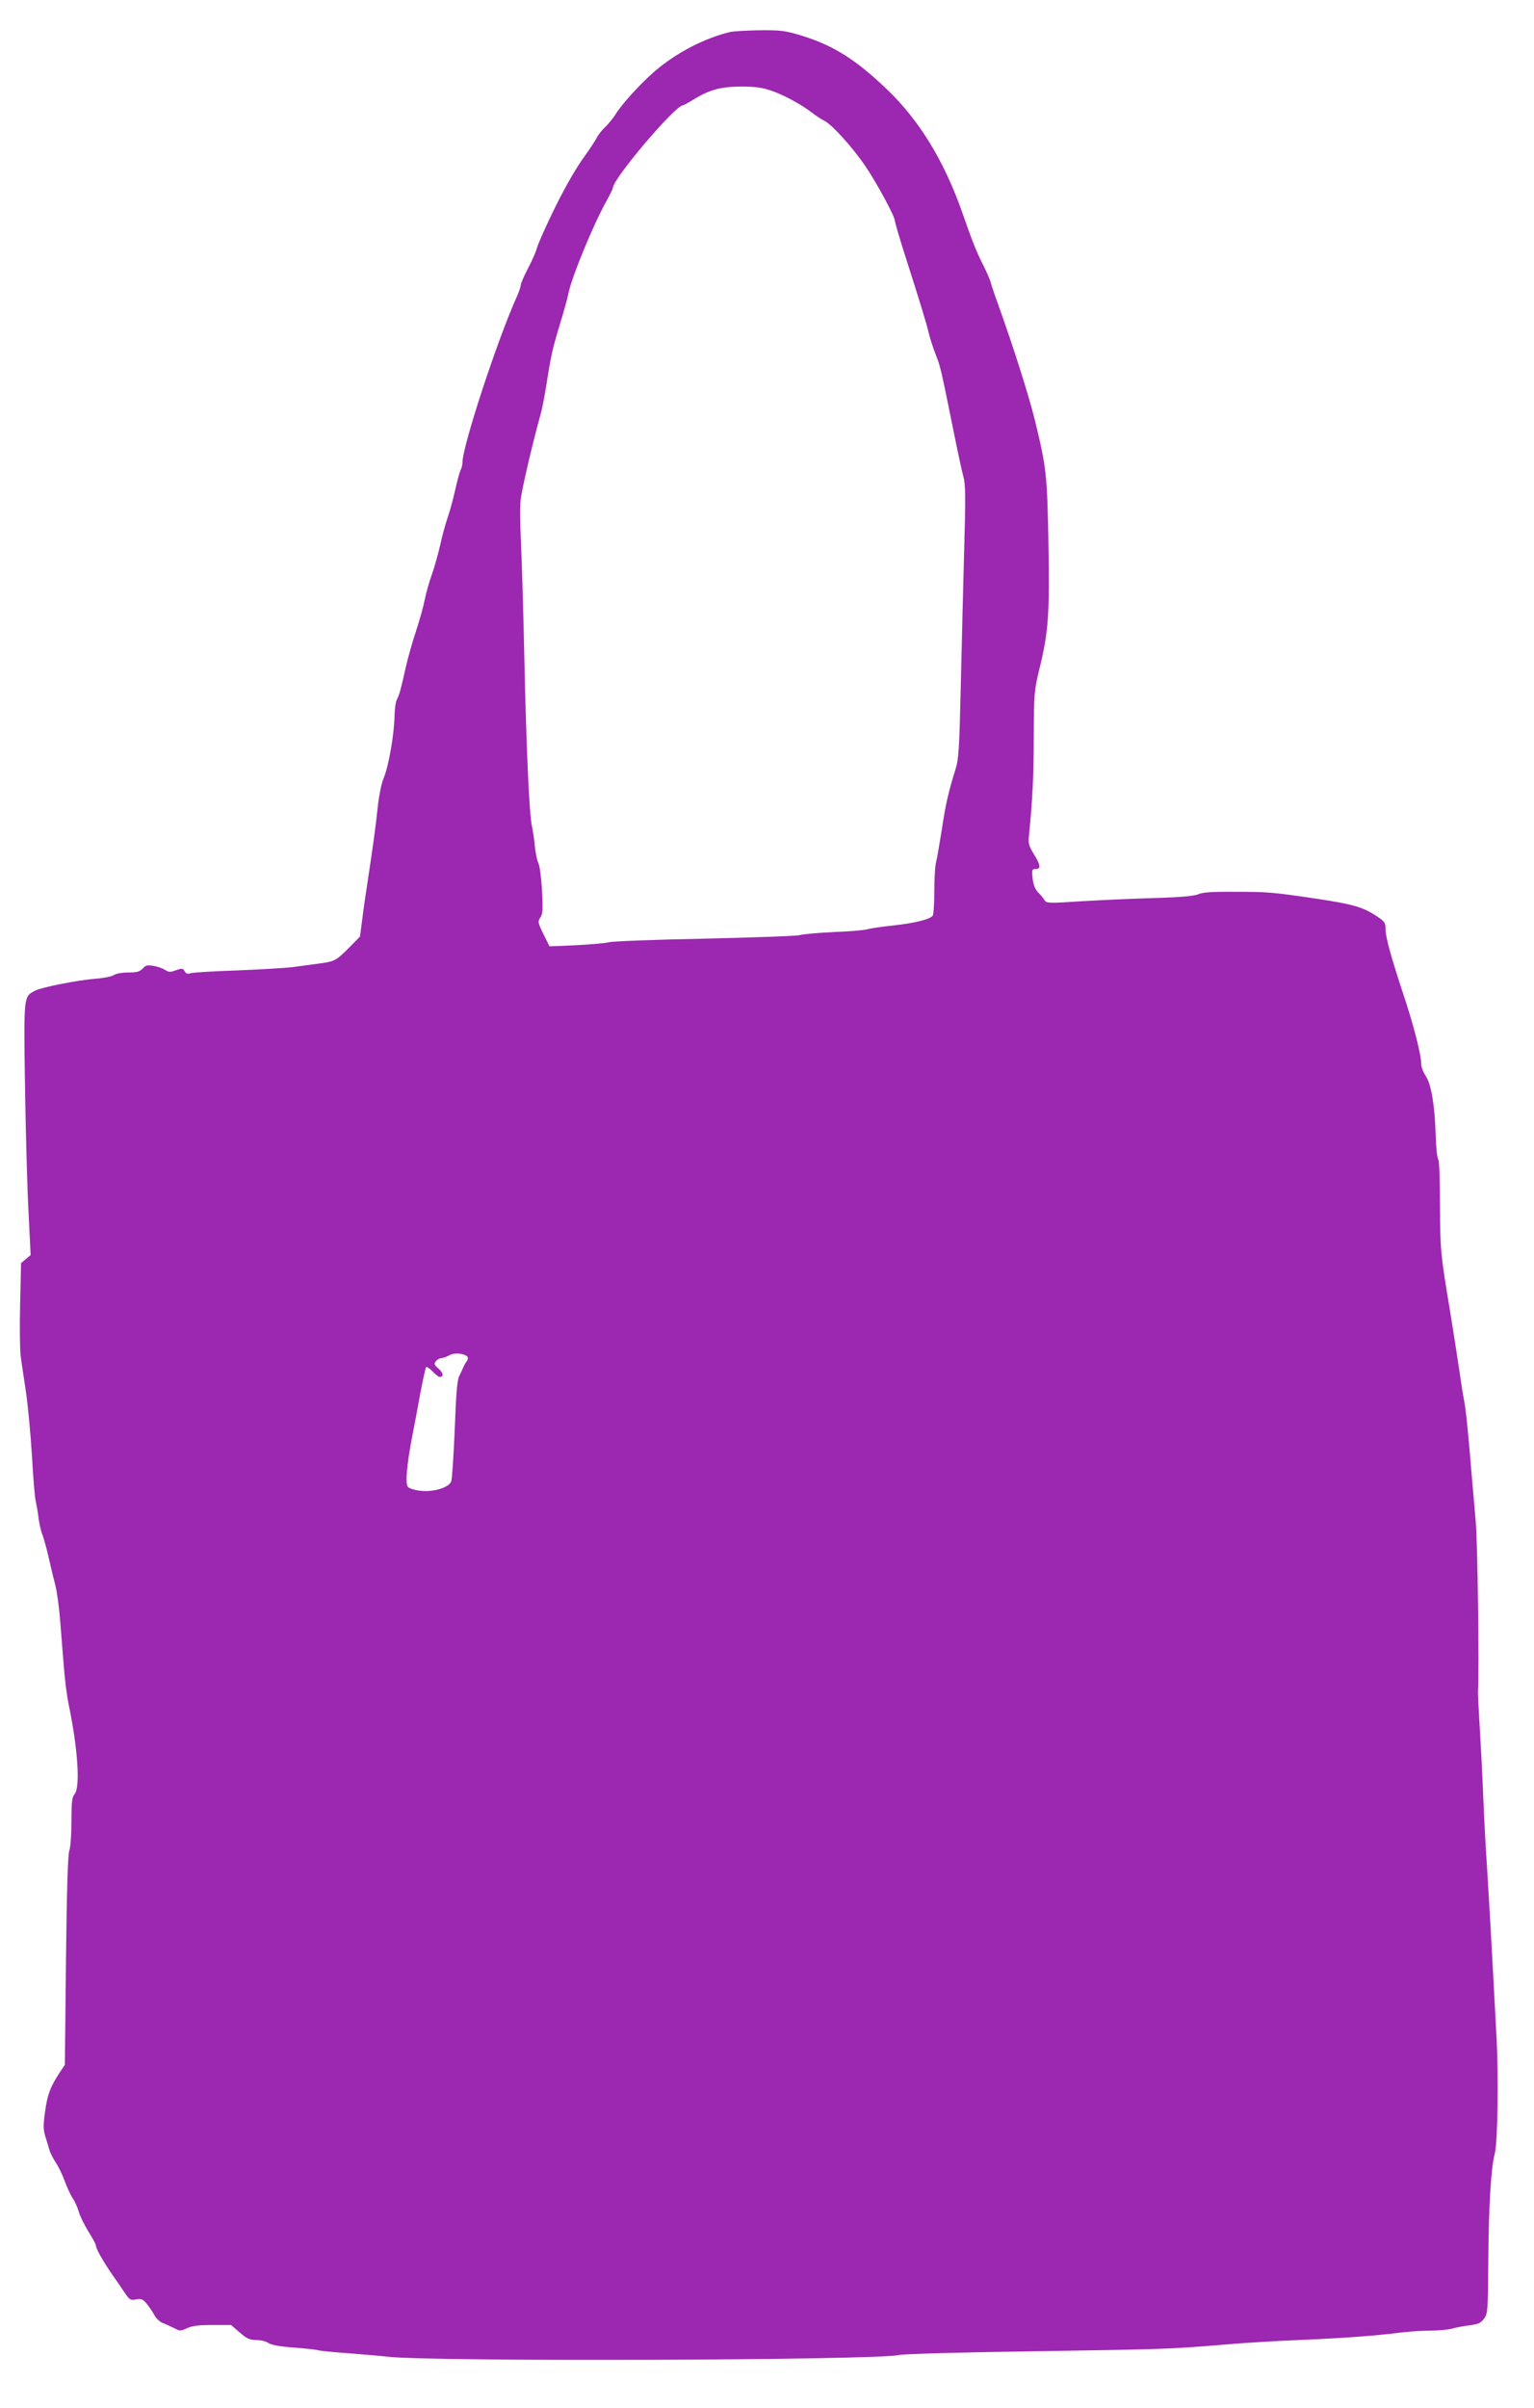 <?xml version="1.0" standalone="no"?>
<!DOCTYPE svg PUBLIC "-//W3C//DTD SVG 20010904//EN"
 "http://www.w3.org/TR/2001/REC-SVG-20010904/DTD/svg10.dtd">
<svg version="1.0" xmlns="http://www.w3.org/2000/svg"
 width="816pt" height="1280pt" viewBox="0 0 816 1280"
 preserveAspectRatio="xMidYMid meet">
<g transform="translate(0,1280) scale(0.1,-0.1)"
fill="#9c27b0" stroke="none">
<path d="M3880 12629 c-137 -34 -282 -110 -394 -205 -78 -67 -180 -179 -213
-234 -12 -19 -36 -48 -53 -65 -18 -16 -39 -43 -47 -60 -9 -16 -38 -61 -65 -98
-44 -61 -96 -151 -149 -257 -51 -102 -98 -208 -105 -235 -4 -16 -25 -63 -46
-103 -21 -40 -38 -80 -38 -88 0 -8 -9 -34 -19 -57 -105 -232 -291 -799 -291
-886 0 -12 -4 -30 -10 -40 -5 -10 -18 -58 -29 -107 -11 -49 -29 -116 -41 -149
-11 -33 -29 -98 -39 -145 -11 -47 -30 -116 -44 -155 -14 -38 -30 -97 -37 -130
-6 -33 -27 -109 -47 -170 -20 -60 -44 -146 -54 -190 -26 -116 -34 -148 -47
-172 -7 -12 -12 -48 -13 -80 -1 -102 -31 -276 -59 -342 -11 -25 -24 -91 -30
-146 -11 -107 -29 -235 -55 -405 -9 -58 -22 -147 -28 -197 l-12 -92 -55 -56
c-70 -71 -81 -77 -160 -87 -36 -5 -99 -13 -140 -19 -41 -5 -176 -13 -300 -18
-124 -4 -235 -11 -247 -15 -15 -5 -24 -2 -31 11 -9 16 -14 16 -46 5 -30 -11
-39 -11 -58 2 -13 8 -40 18 -61 21 -32 6 -42 4 -58 -14 -16 -17 -32 -21 -77
-21 -32 0 -66 -6 -77 -14 -11 -7 -54 -16 -95 -19 -94 -7 -286 -45 -322 -63
-63 -33 -62 -20 -55 -512 4 -246 12 -548 19 -670 l11 -224 -25 -21 -26 -22 -5
-220 c-3 -121 -1 -245 3 -275 4 -30 17 -116 28 -190 11 -74 25 -227 32 -340 6
-113 15 -221 20 -240 4 -19 12 -60 15 -90 4 -30 13 -71 21 -90 7 -19 23 -75
34 -125 11 -49 27 -115 35 -145 8 -30 19 -113 25 -185 5 -71 15 -184 20 -250
5 -66 16 -151 24 -190 51 -244 64 -449 32 -484 -13 -14 -16 -44 -16 -144 0
-70 -5 -138 -11 -154 -8 -19 -14 -208 -18 -584 l-6 -556 -26 -39 c-50 -75 -67
-119 -79 -208 -10 -70 -10 -97 0 -130 7 -22 17 -55 22 -73 5 -18 21 -49 35
-70 14 -21 36 -66 48 -100 13 -34 31 -74 42 -90 11 -15 25 -47 32 -71 7 -24
30 -71 51 -105 22 -34 40 -68 40 -75 0 -16 41 -88 89 -157 19 -27 48 -69 64
-93 26 -39 32 -42 61 -36 28 5 36 1 57 -24 13 -16 32 -44 41 -61 9 -17 30 -36
45 -41 15 -6 42 -18 60 -27 30 -16 34 -16 68 0 26 12 62 17 135 17 l99 0 46
-40 c38 -33 54 -40 88 -40 24 0 53 -7 65 -16 15 -10 60 -19 135 -24 62 -5 121
-11 132 -15 11 -3 81 -10 155 -15 74 -6 171 -14 215 -19 238 -27 2588 -19
2715 9 25 6 347 15 715 20 711 11 731 12 1010 35 99 9 281 20 405 25 235 10
404 22 543 40 45 5 115 10 157 10 41 0 92 5 112 10 20 6 62 14 94 18 46 6 61
12 78 35 20 27 21 41 23 320 2 279 14 481 34 557 16 59 21 414 9 630 -6 113
-13 239 -15 280 -2 41 -9 165 -15 275 -6 110 -16 270 -21 355 -6 85 -15 256
-20 380 -5 124 -14 290 -19 370 -5 80 -9 156 -8 170 7 113 -2 793 -12 900 -6
74 -15 178 -20 230 -21 259 -32 360 -41 410 -6 30 -17 98 -24 150 -19 124 -31
204 -50 320 -53 318 -54 332 -55 571 0 133 -4 239 -9 245 -6 5 -12 63 -14 129
-5 162 -24 271 -53 315 -13 19 -24 48 -24 64 0 49 -39 201 -92 361 -70 212
-98 314 -98 357 0 34 -4 40 -57 74 -68 43 -123 58 -308 86 -236 35 -265 37
-436 37 -122 1 -174 -3 -195 -13 -20 -9 -90 -16 -229 -20 -110 -3 -285 -11
-389 -17 -181 -12 -190 -11 -200 6 -6 10 -21 29 -34 41 -15 15 -25 39 -29 73
-5 47 -4 51 16 51 29 0 27 21 -10 80 -27 44 -30 56 -25 103 18 183 25 310 25
521 1 229 2 244 30 360 48 195 55 290 48 671 -7 365 -10 395 -72 651 -31 127
-115 392 -195 614 -17 47 -35 99 -39 115 -4 17 -22 58 -39 92 -37 72 -59 127
-113 282 -96 275 -230 493 -401 656 -166 159 -285 233 -452 285 -89 27 -111
30 -225 29 -69 -1 -142 -5 -161 -10z m217 -309 c67 -22 166 -75 222 -119 20
-15 50 -36 68 -44 41 -22 150 -142 218 -243 58 -85 155 -265 155 -287 0 -7 22
-83 49 -168 92 -288 118 -374 131 -428 7 -30 24 -82 37 -115 25 -61 30 -84 98
-421 20 -99 42 -202 50 -230 11 -41 12 -109 4 -380 -5 -181 -13 -506 -18 -722
-8 -347 -11 -399 -29 -455 -37 -119 -52 -183 -72 -318 -12 -74 -25 -151 -30
-171 -6 -20 -10 -90 -10 -155 0 -66 -4 -125 -8 -131 -13 -20 -93 -40 -210 -53
-59 -6 -120 -15 -137 -20 -16 -5 -97 -12 -180 -15 -82 -4 -163 -11 -180 -16
-16 -5 -244 -13 -505 -19 -261 -5 -491 -14 -510 -19 -19 -5 -98 -12 -176 -16
l-141 -6 -32 65 c-30 61 -31 67 -17 88 13 18 15 43 9 142 -3 67 -12 133 -19
147 -7 14 -15 54 -19 90 -3 35 -10 82 -15 104 -15 61 -31 435 -41 905 -5 234
-13 508 -18 610 -5 105 -5 207 0 235 17 98 65 299 104 440 8 28 21 93 29 145
27 171 34 203 74 335 22 72 42 144 45 162 16 85 133 370 204 496 18 33 33 63
33 68 0 48 330 437 372 439 4 0 30 14 57 31 85 52 145 68 252 69 69 0 112 -5
156 -20z m-1612 -6731 c6 -6 5 -16 -3 -27 -7 -9 -15 -24 -18 -32 -3 -8 -12
-27 -20 -43 -12 -20 -18 -92 -25 -285 -6 -141 -14 -267 -19 -278 -13 -33 -98
-58 -165 -49 -30 3 -59 13 -65 20 -15 18 -6 117 21 260 11 55 31 160 44 234
14 73 28 137 31 142 3 5 18 -4 34 -21 15 -16 33 -30 38 -30 24 0 21 21 -5 44
-24 20 -25 26 -14 40 7 9 21 16 30 16 9 1 27 7 41 15 25 15 76 11 95 -6z"/>
</g>
</svg>
